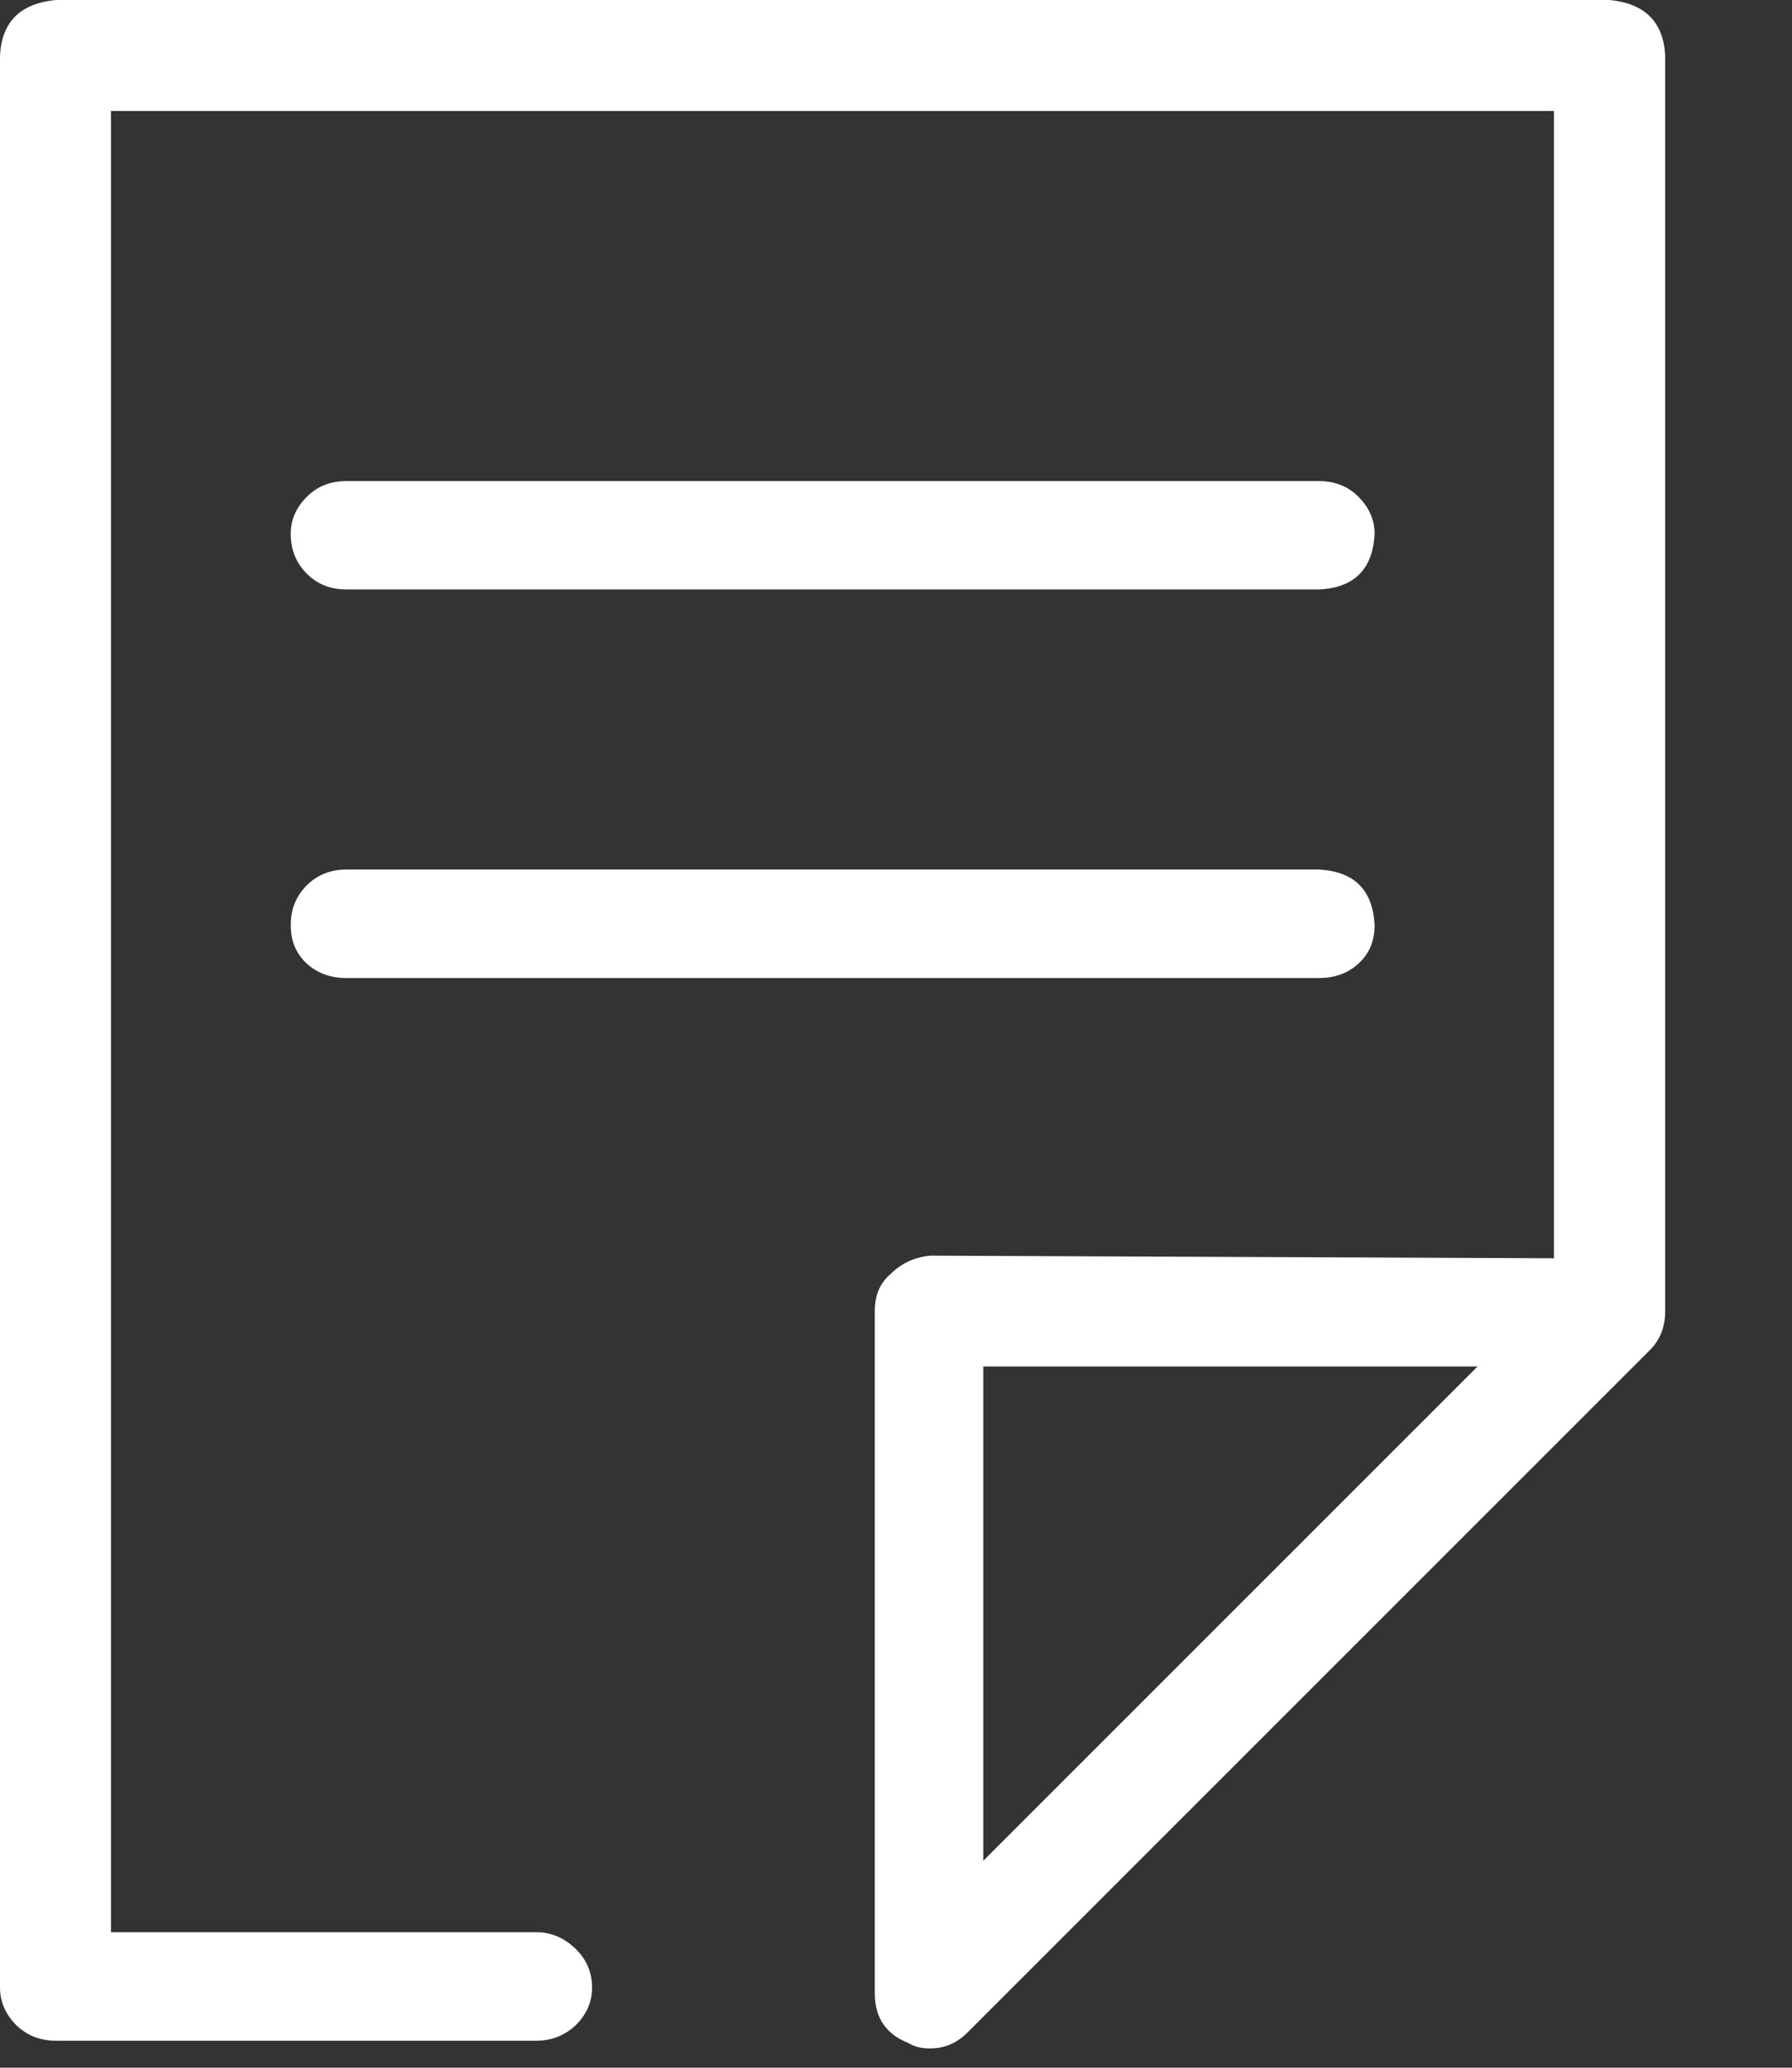 <?xml version="1.0" encoding="UTF-8"?>
<svg width="13px" height="15px" viewBox="0 0 13 15" version="1.1" xmlns="http://www.w3.org/2000/svg" xmlns:xlink="http://www.w3.org/1999/xlink">
    <rect x="0" y="0" width="13" height="15" fill="#333333" stroke="none"/>
    <!-- Generator: sketchtool 64 (101010) - https://sketch.com -->
    <title>FC40BFF7-B361-4587-81DF-EBEF4BD9EACA</title>
    <desc>Created with sketchtool.</desc>
    <g id="Page-1" stroke="none" stroke-width="1" fill="none" fill-rule="evenodd">
        <g id="Personal-view---Calendar" transform="translate(-511, -21)" fill="#FFFFFF" fill-rule="nonzero">
            <g id="Header">
                <g id="Note-2">
                    <g transform="translate(497, 4)">
                        <g id="expo_ico2_538338" transform="translate(0, 4)">
                            <path d="M26.08,13.403 L26.08,22.512 C26.08,22.627 26.042,22.723 25.965,22.798 L21.018,27.745 C20.941,27.822 20.851,27.86 20.748,27.86 C20.684,27.86 20.633,27.848 20.595,27.823 C20.428,27.758 20.346,27.639 20.346,27.458 L20.346,22.512 C20.346,22.396 20.384,22.307 20.461,22.242 C20.537,22.165 20.634,22.12 20.748,22.109 L25.273,22.128 L25.273,13.805 L14.805,13.805 L14.805,27.017 L17.892,27.017 C17.994,27.017 18.087,27.054 18.17,27.132 C18.252,27.208 18.295,27.305 18.295,27.419 C18.295,27.521 18.257,27.611 18.18,27.688 C18.103,27.763 18.006,27.804 17.892,27.804 L14.403,27.804 C14.288,27.804 14.192,27.764 14.115,27.688 C14.04,27.612 14,27.521 14,27.419 L14,13.403 C14.013,13.159 14.146,13.026 14.403,13 L25.677,13 C25.933,13.025 26.067,13.159 26.08,13.403 Z M16.224,17.16 C16.148,17.083 16.109,16.988 16.109,16.873 C16.109,16.771 16.148,16.682 16.225,16.605 C16.301,16.528 16.397,16.49 16.512,16.49 L23.569,16.49 C23.684,16.49 23.78,16.528 23.856,16.605 C23.932,16.682 23.972,16.771 23.972,16.873 C23.959,17.129 23.825,17.264 23.569,17.276 L16.512,17.276 C16.397,17.276 16.301,17.238 16.224,17.16 Z M16.224,19.989 C16.148,19.918 16.109,19.826 16.109,19.711 C16.109,19.596 16.148,19.5 16.225,19.423 C16.301,19.347 16.397,19.308 16.512,19.308 L23.569,19.308 C23.825,19.322 23.959,19.456 23.972,19.711 C23.972,19.826 23.934,19.918 23.856,19.989 C23.78,20.06 23.683,20.095 23.569,20.095 L16.512,20.095 C16.397,20.095 16.301,20.059 16.224,19.989 Z M24.719,22.913 L21.133,22.913 L21.133,26.499 L24.719,22.913 Z" id="Shape"></path>
                        </g>
                    </g>
                </g>
            </g>
        </g>
    </g>
</svg>
